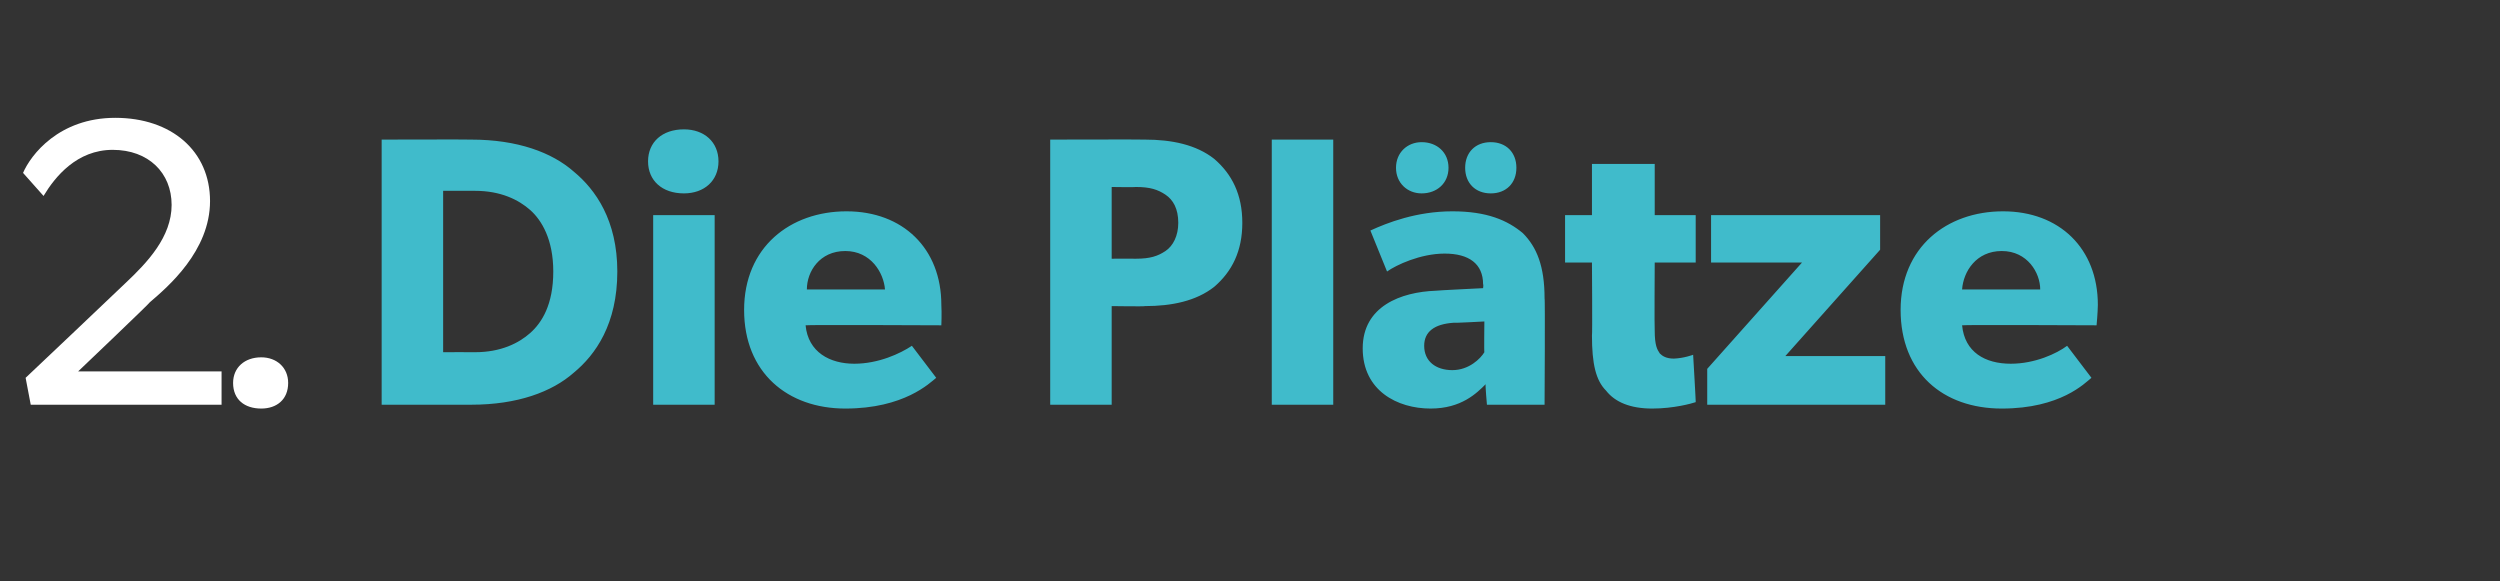 <?xml version="1.0" standalone="no"?><!DOCTYPE svg PUBLIC "-//W3C//DTD SVG 1.1//EN" "http://www.w3.org/Graphics/SVG/1.1/DTD/svg11.dtd"><svg xmlns="http://www.w3.org/2000/svg" version="1.1" width="195.2px" height="45.4px" viewBox="0 -6 195.2 45.4" style="top:-6px"><rect x="0" y="-6" width="195.2" height="45.4" fill="#333333" stroke="none"/>  <desc>2. Die Pl tze</desc>  <defs/>  <g id="Polygon56796">    <path d="M 44.8 7.4 C 46.5 8.8 48.2 11.2 48.2 15.2 C 48.2 19.3 46.5 21.7 44.8 23.1 C 43.1 24.6 40.4 25.6 36.8 25.6 C 36.82 25.6 29.8 25.6 29.8 25.6 L 29.8 4.9 C 29.8 4.9 36.82 4.88 36.8 4.9 C 40.4 4.9 43.1 5.9 44.8 7.4 Z M 41.4 20 C 42.3 19.2 43.2 17.8 43.2 15.2 C 43.2 12.7 42.3 11.2 41.4 10.4 C 40.5 9.6 39.1 8.9 37.1 8.9 C 37.09 8.9 34.6 8.9 34.6 8.9 L 34.6 21.5 C 34.6 21.5 37.09 21.49 37.1 21.5 C 39.1 21.5 40.5 20.8 41.4 20 Z M 53.4 4.1 C 55 4.1 56.1 5.1 56.1 6.6 C 56.1 8.1 55 9.1 53.4 9.1 C 51.7 9.1 50.6 8.1 50.6 6.6 C 50.6 5.1 51.7 4.1 53.4 4.1 Z M 55.8 10.8 L 55.8 25.6 L 51 25.6 L 51 10.8 L 55.8 10.8 Z M 66 25.9 C 61.5 25.9 58.1 23.1 58.1 18.2 C 58.1 13.3 61.7 10.5 66.1 10.5 C 70.5 10.5 73.5 13.4 73.5 17.8 C 73.54 18.48 73.5 19.4 73.5 19.4 C 73.5 19.4 62.94 19.35 62.9 19.4 C 63.1 21.5 64.8 22.4 66.7 22.4 C 68.6 22.4 70.3 21.6 71.2 21 C 71.2 21 73.1 23.5 73.1 23.5 C 72.6 23.9 70.6 25.9 66 25.9 Z M 66 13.6 C 64 13.6 63 15.2 63 16.6 C 63 16.6 69.1 16.6 69.1 16.6 C 69 15.3 68 13.6 66 13.6 Z M 94.8 6.4 C 96.2 7.6 97 9.2 97 11.4 C 97 13.6 96.2 15.2 94.8 16.4 C 93.4 17.5 91.5 17.9 89.4 17.9 C 89.39 17.94 86.8 17.9 86.8 17.9 L 86.8 25.6 L 82 25.6 L 82 4.9 C 82 4.9 89.39 4.88 89.4 4.9 C 91.5 4.9 93.4 5.3 94.8 6.4 Z M 91 13.6 C 91.6 13.2 92 12.4 92 11.4 C 92 10.3 91.6 9.6 91 9.2 C 90.4 8.8 89.8 8.6 88.7 8.6 C 88.7 8.63 86.8 8.6 86.8 8.6 L 86.8 14.2 C 86.8 14.2 88.7 14.19 88.7 14.2 C 89.8 14.2 90.4 14 91 13.6 Z M 104.1 4.9 L 104.1 25.6 L 99.3 25.6 L 99.3 4.9 L 104.1 4.9 Z M 114.4 7.1 C 114.4 5.9 115.2 5.1 116.4 5.1 C 117.6 5.1 118.4 5.9 118.4 7.1 C 118.4 8.3 117.6 9.1 116.4 9.1 C 115.2 9.1 114.4 8.3 114.4 7.1 Z M 109 7.1 C 109 5.9 109.9 5.1 111 5.1 C 112.2 5.1 113.1 5.9 113.1 7.1 C 113.1 8.3 112.2 9.1 111 9.1 C 109.9 9.1 109 8.3 109 7.1 Z M 111.7 25.9 C 109.1 25.9 106.4 24.5 106.4 21.2 C 106.4 17.9 109.4 16.8 112.1 16.7 C 112.12 16.68 115.8 16.5 115.8 16.5 C 115.8 16.5 115.84 16.2 115.8 16.2 C 115.8 14.6 114.7 13.8 112.8 13.8 C 110.9 13.8 109 14.7 108.3 15.2 C 108.3 15.2 107 12 107 12 C 108.3 11.4 110.6 10.5 113.4 10.5 C 116.1 10.5 117.7 11.2 118.9 12.2 C 120 13.3 120.6 14.8 120.6 17.3 C 120.65 17.25 120.6 25.6 120.6 25.6 L 116.1 25.6 C 116.1 25.6 115.96 24.04 116 24 C 115.3 24.7 114.1 25.9 111.7 25.9 Z M 111.2 21 C 111.2 22.2 112.1 22.9 113.4 22.9 C 114.7 22.9 115.6 22 115.9 21.5 C 115.87 21.52 115.9 19.1 115.9 19.1 C 115.9 19.1 113.5 19.23 113.5 19.2 C 112 19.3 111.2 19.9 111.2 21 Z M 129 25.9 C 127.3 25.9 126.1 25.4 125.4 24.5 C 124.6 23.7 124.3 22.4 124.3 20.2 C 124.34 20.19 124.3 14.5 124.3 14.5 L 122.2 14.5 L 122.2 10.8 L 124.3 10.8 L 124.3 6.8 L 129.2 6.8 L 129.2 10.8 L 132.4 10.8 L 132.4 14.5 L 129.2 14.5 C 129.2 14.5 129.17 19.77 129.2 19.8 C 129.2 21 129.4 21.3 129.6 21.6 C 129.8 21.8 130.1 22 130.7 22 C 131.49 21.97 132.2 21.7 132.2 21.7 C 132.2 21.7 132.42 25.45 132.4 25.4 C 132.1 25.5 130.7 25.9 129 25.9 Z M 140.7 14.5 L 133.6 14.5 L 133.6 10.8 L 146.8 10.8 L 146.8 13.5 L 139.4 21.8 L 147.2 21.8 L 147.2 25.6 L 133.3 25.6 L 133.3 22.8 L 140.7 14.5 Z M 156.3 25.9 C 151.7 25.9 148.4 23.1 148.4 18.2 C 148.4 13.3 152 10.5 156.4 10.5 C 160.8 10.5 163.8 13.4 163.8 17.8 C 163.79 18.48 163.7 19.4 163.7 19.4 C 163.7 19.4 153.2 19.35 153.2 19.4 C 153.4 21.5 155 22.4 157 22.4 C 158.9 22.4 160.6 21.6 161.4 21 C 161.4 21 163.3 23.5 163.3 23.5 C 162.8 23.9 160.9 25.9 156.3 25.9 Z M 156.3 13.6 C 154.3 13.6 153.3 15.2 153.2 16.6 C 153.2 16.6 159.3 16.6 159.3 16.6 C 159.3 15.3 158.3 13.6 156.3 13.6 Z " stroke="none" fill="#40bbcb"/>  </g>  <g id="Polygon56795">    <path d="M 13.4 10 C 13.4 7.5 11.6 5.7 8.8 5.7 C 6 5.7 4.3 7.8 3.4 9.3 C 3.4 9.3 1.8 7.5 1.8 7.5 C 2.4 6.1 4.6 3.2 9 3.2 C 13.4 3.2 16.4 5.8 16.4 9.7 C 16.4 13.6 13.1 16.4 11.7 17.6 C 11.74 17.63 6.1 23 6.1 23 L 17.3 23 L 17.3 25.6 L 2.4 25.6 L 2 23.5 C 2 23.5 9.79 16.13 9.8 16.1 C 11.5 14.5 13.4 12.5 13.4 10 Z M 20.4 21.9 C 21.6 21.9 22.5 22.7 22.5 23.9 C 22.5 25.2 21.6 25.9 20.4 25.9 C 19.1 25.9 18.2 25.2 18.2 23.9 C 18.2 22.7 19.1 21.9 20.4 21.9 Z " stroke="none" fill="#fff"/>  </g></svg>